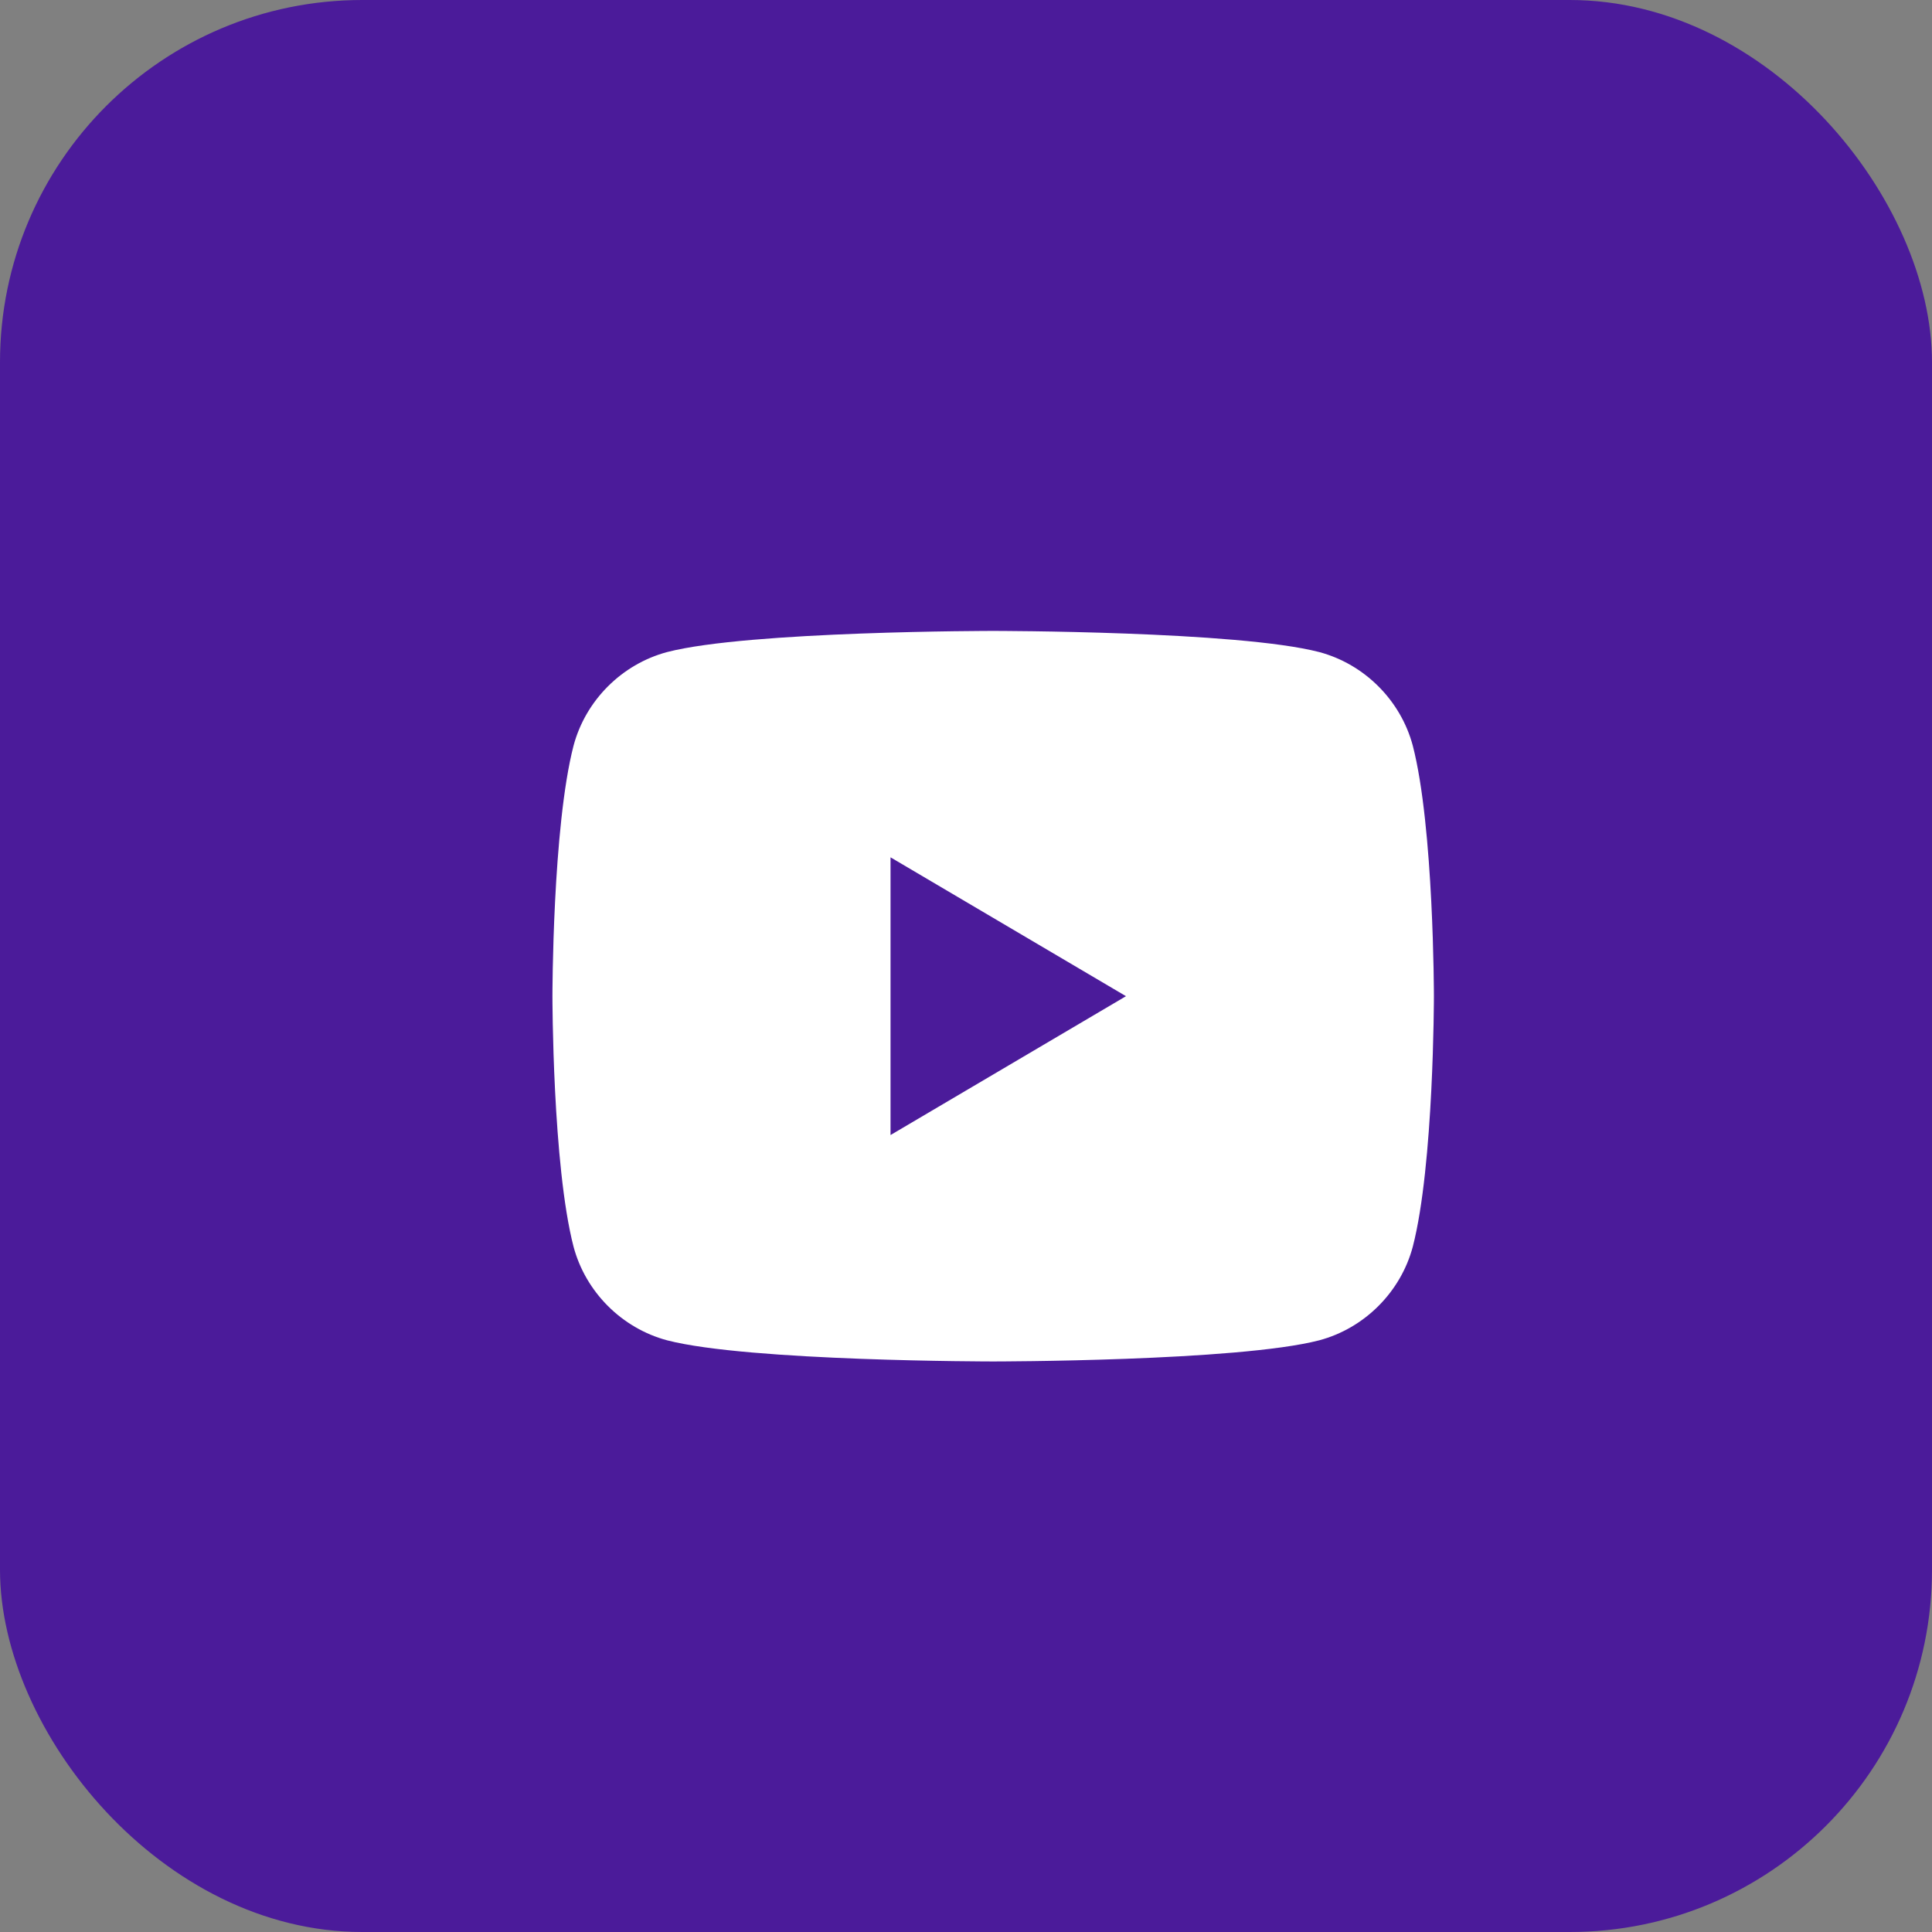 <?xml version="1.0" encoding="UTF-8"?>
<svg viewBox="0 0 64 64" xmlns="http://www.w3.org/2000/svg" role="img" aria-label="YouTube">
  <rect x="0" y="0" width="64" height="64" fill="#808080" stroke="none"/>
  <rect width="64" height="64" rx="12" fill="#4b1b9a"/>
  <path fill="#fff" d="M46.8 24.7c-.4-1.5-1.6-2.7-3.1-3.1-2.7-.7-10.8-.7-10.8-.7s-8.1 0-10.8.7c-1.5.4-2.7 1.6-3.1 3.1-.7 2.7-.7 8.3-.7 8.3s0 5.6.7 8.3c.4 1.5 1.6 2.7 3.1 3.1 2.7.7 10.8.7 10.8.7s8.1 0 10.8-.7c1.5-.4 2.7-1.6 3.1-3.1.7-2.7.7-8.3.7-8.3s0-5.6-.7-8.3Zm-17.3 12.9v-9.2l7.8 4.6-7.8 4.6Z"/>
</svg>

